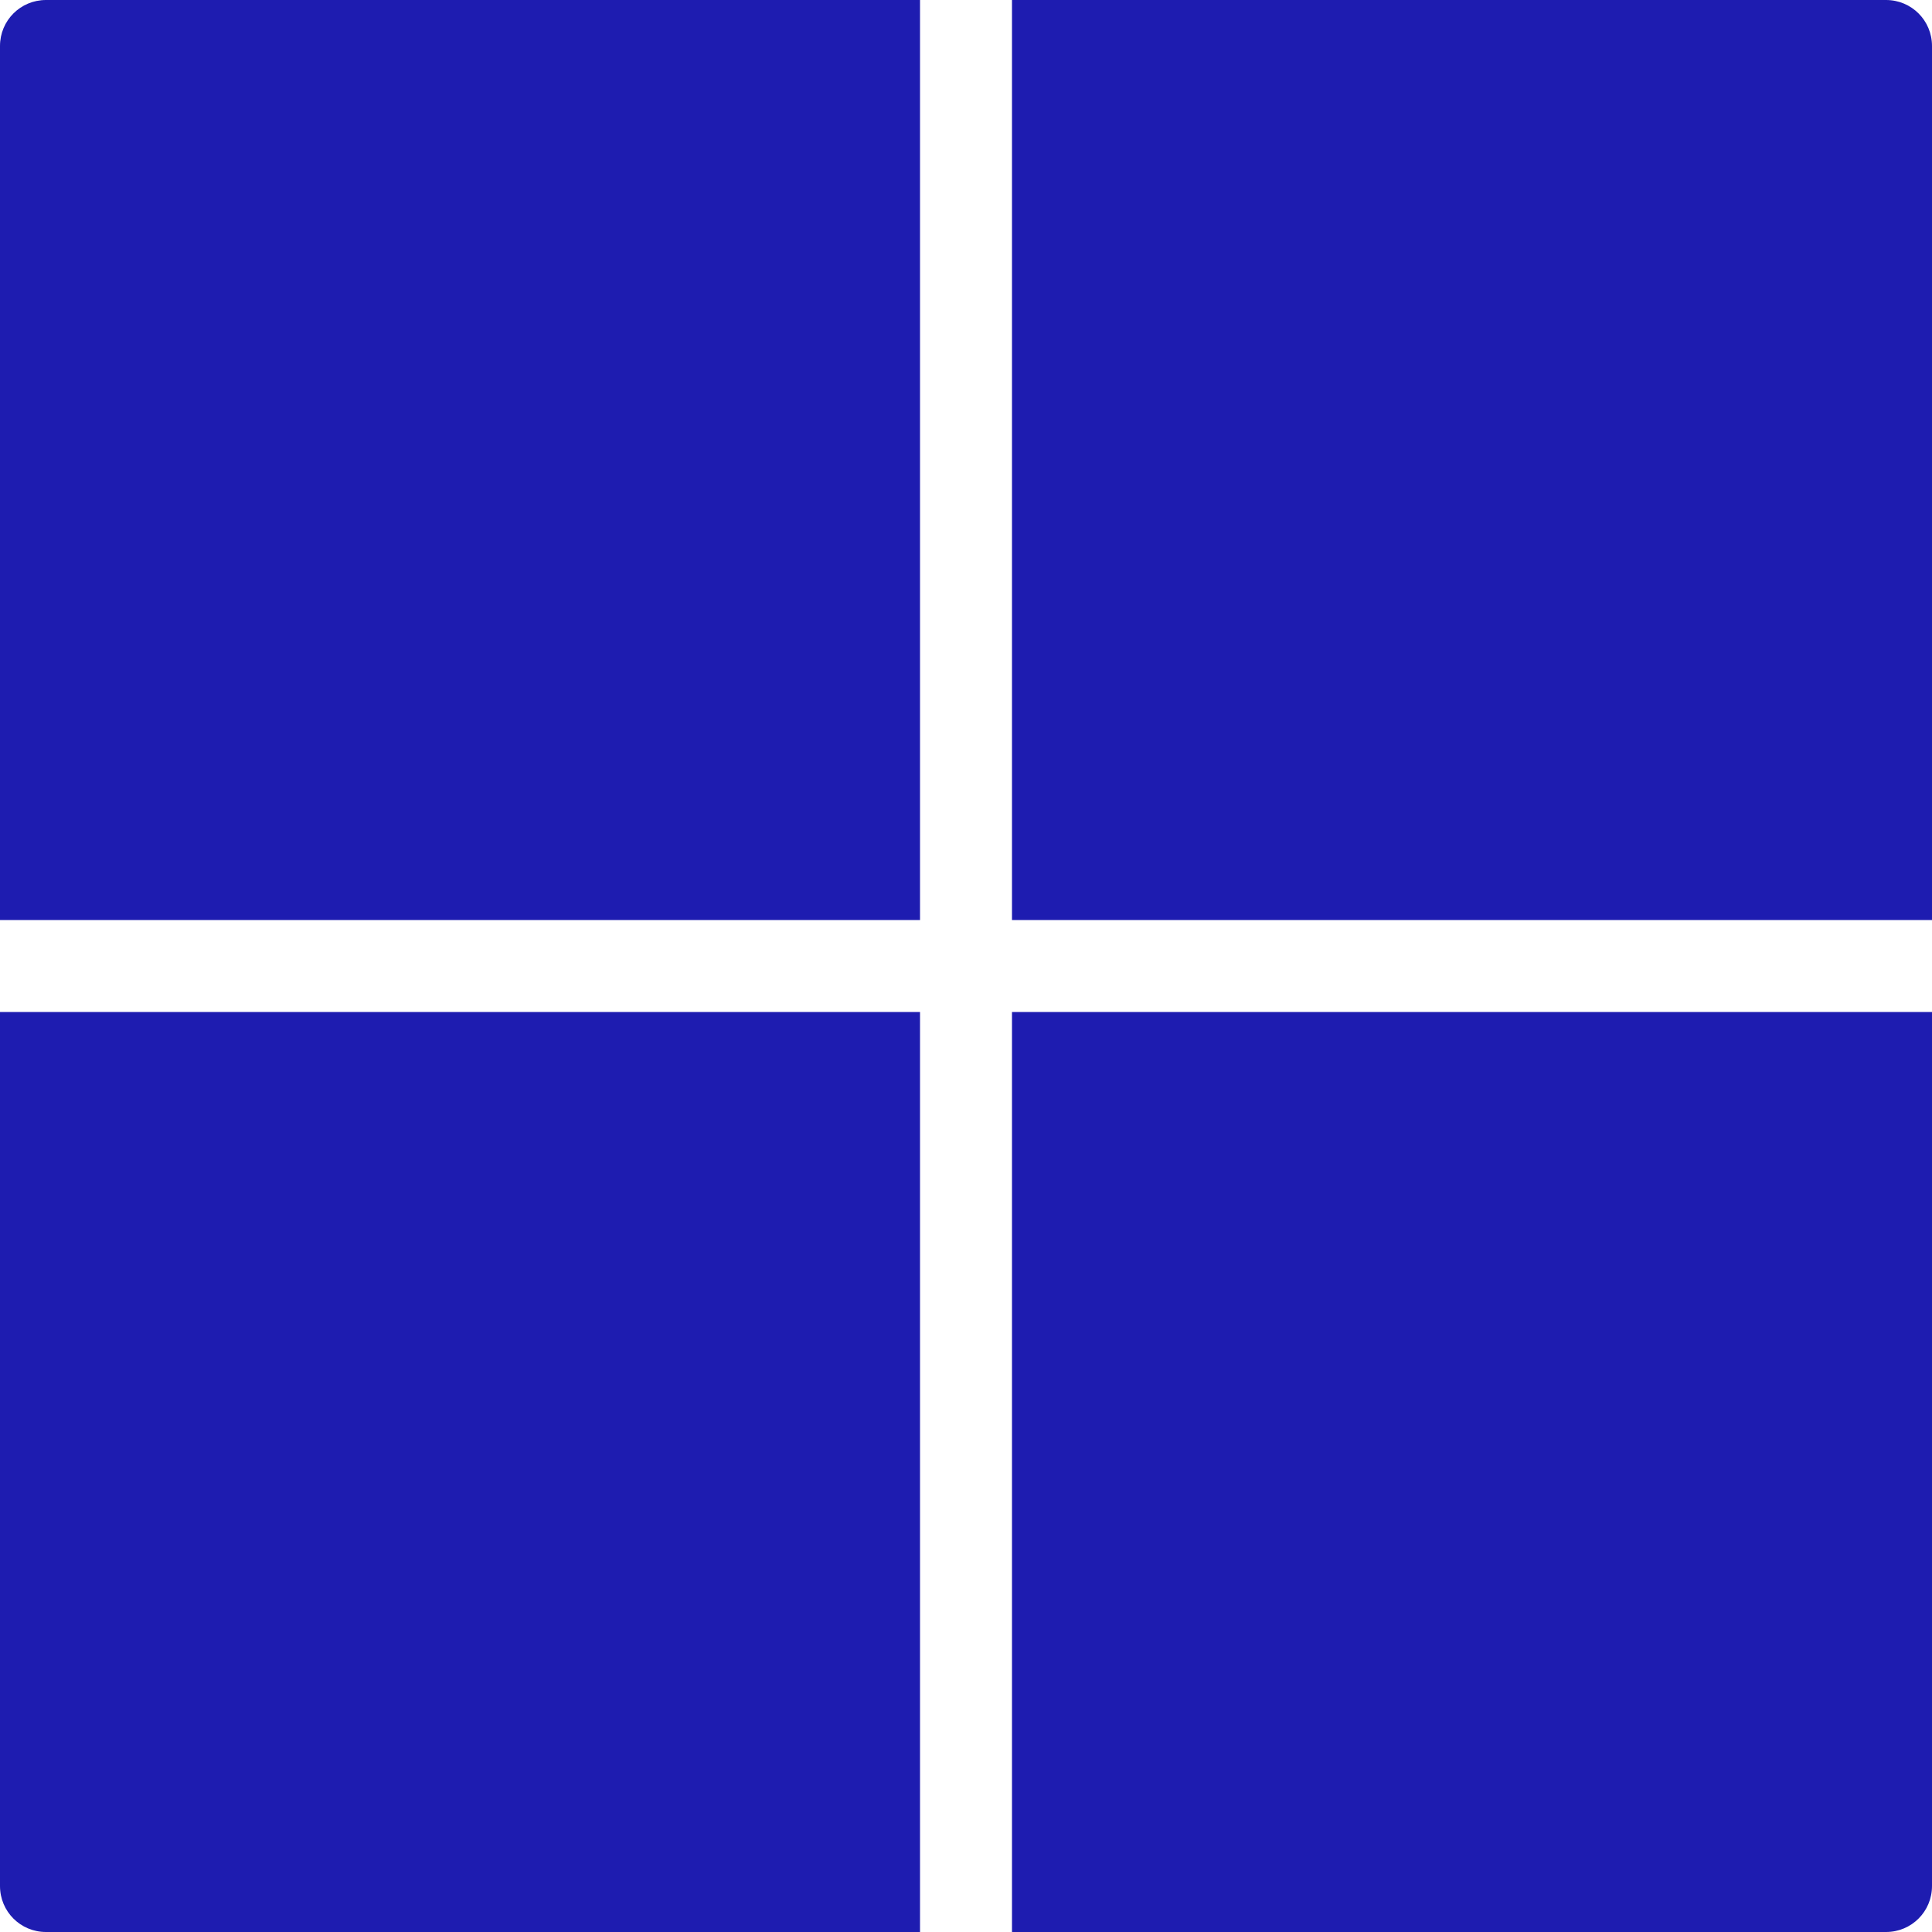 <?xml version="1.0" encoding="utf-8"?>
<!-- Generator: Adobe Illustrator 25.0.0, SVG Export Plug-In . SVG Version: 6.00 Build 0)  -->
<svg version="1.1" id="Capa_1" xmlns="http://www.w3.org/2000/svg" xmlns:xlink="http://www.w3.org/1999/xlink" x="0px" y="0px"
	 viewBox="0 0 500 500" style="enable-background:new 0 0 500 500;" xml:space="preserve">
<style type="text/css">
	.st0{fill:#1E1CB0;}
</style>
<path class="st0" d="M11.9,0C5.3,0,0,5.3,0,11.9v226.2h238.1V0H11.9z M261.9,0v238.1H500V11.9C500,5.3,494.7,0,488.1,0H261.9z
	 M0,261.9v226.2c0,6.6,5.3,11.9,11.9,11.9h226.2V261.9H0z M261.9,261.9V500h226.2c6.6,0,11.9-5.3,11.9-11.9V261.9H261.9z"/>
</svg>
